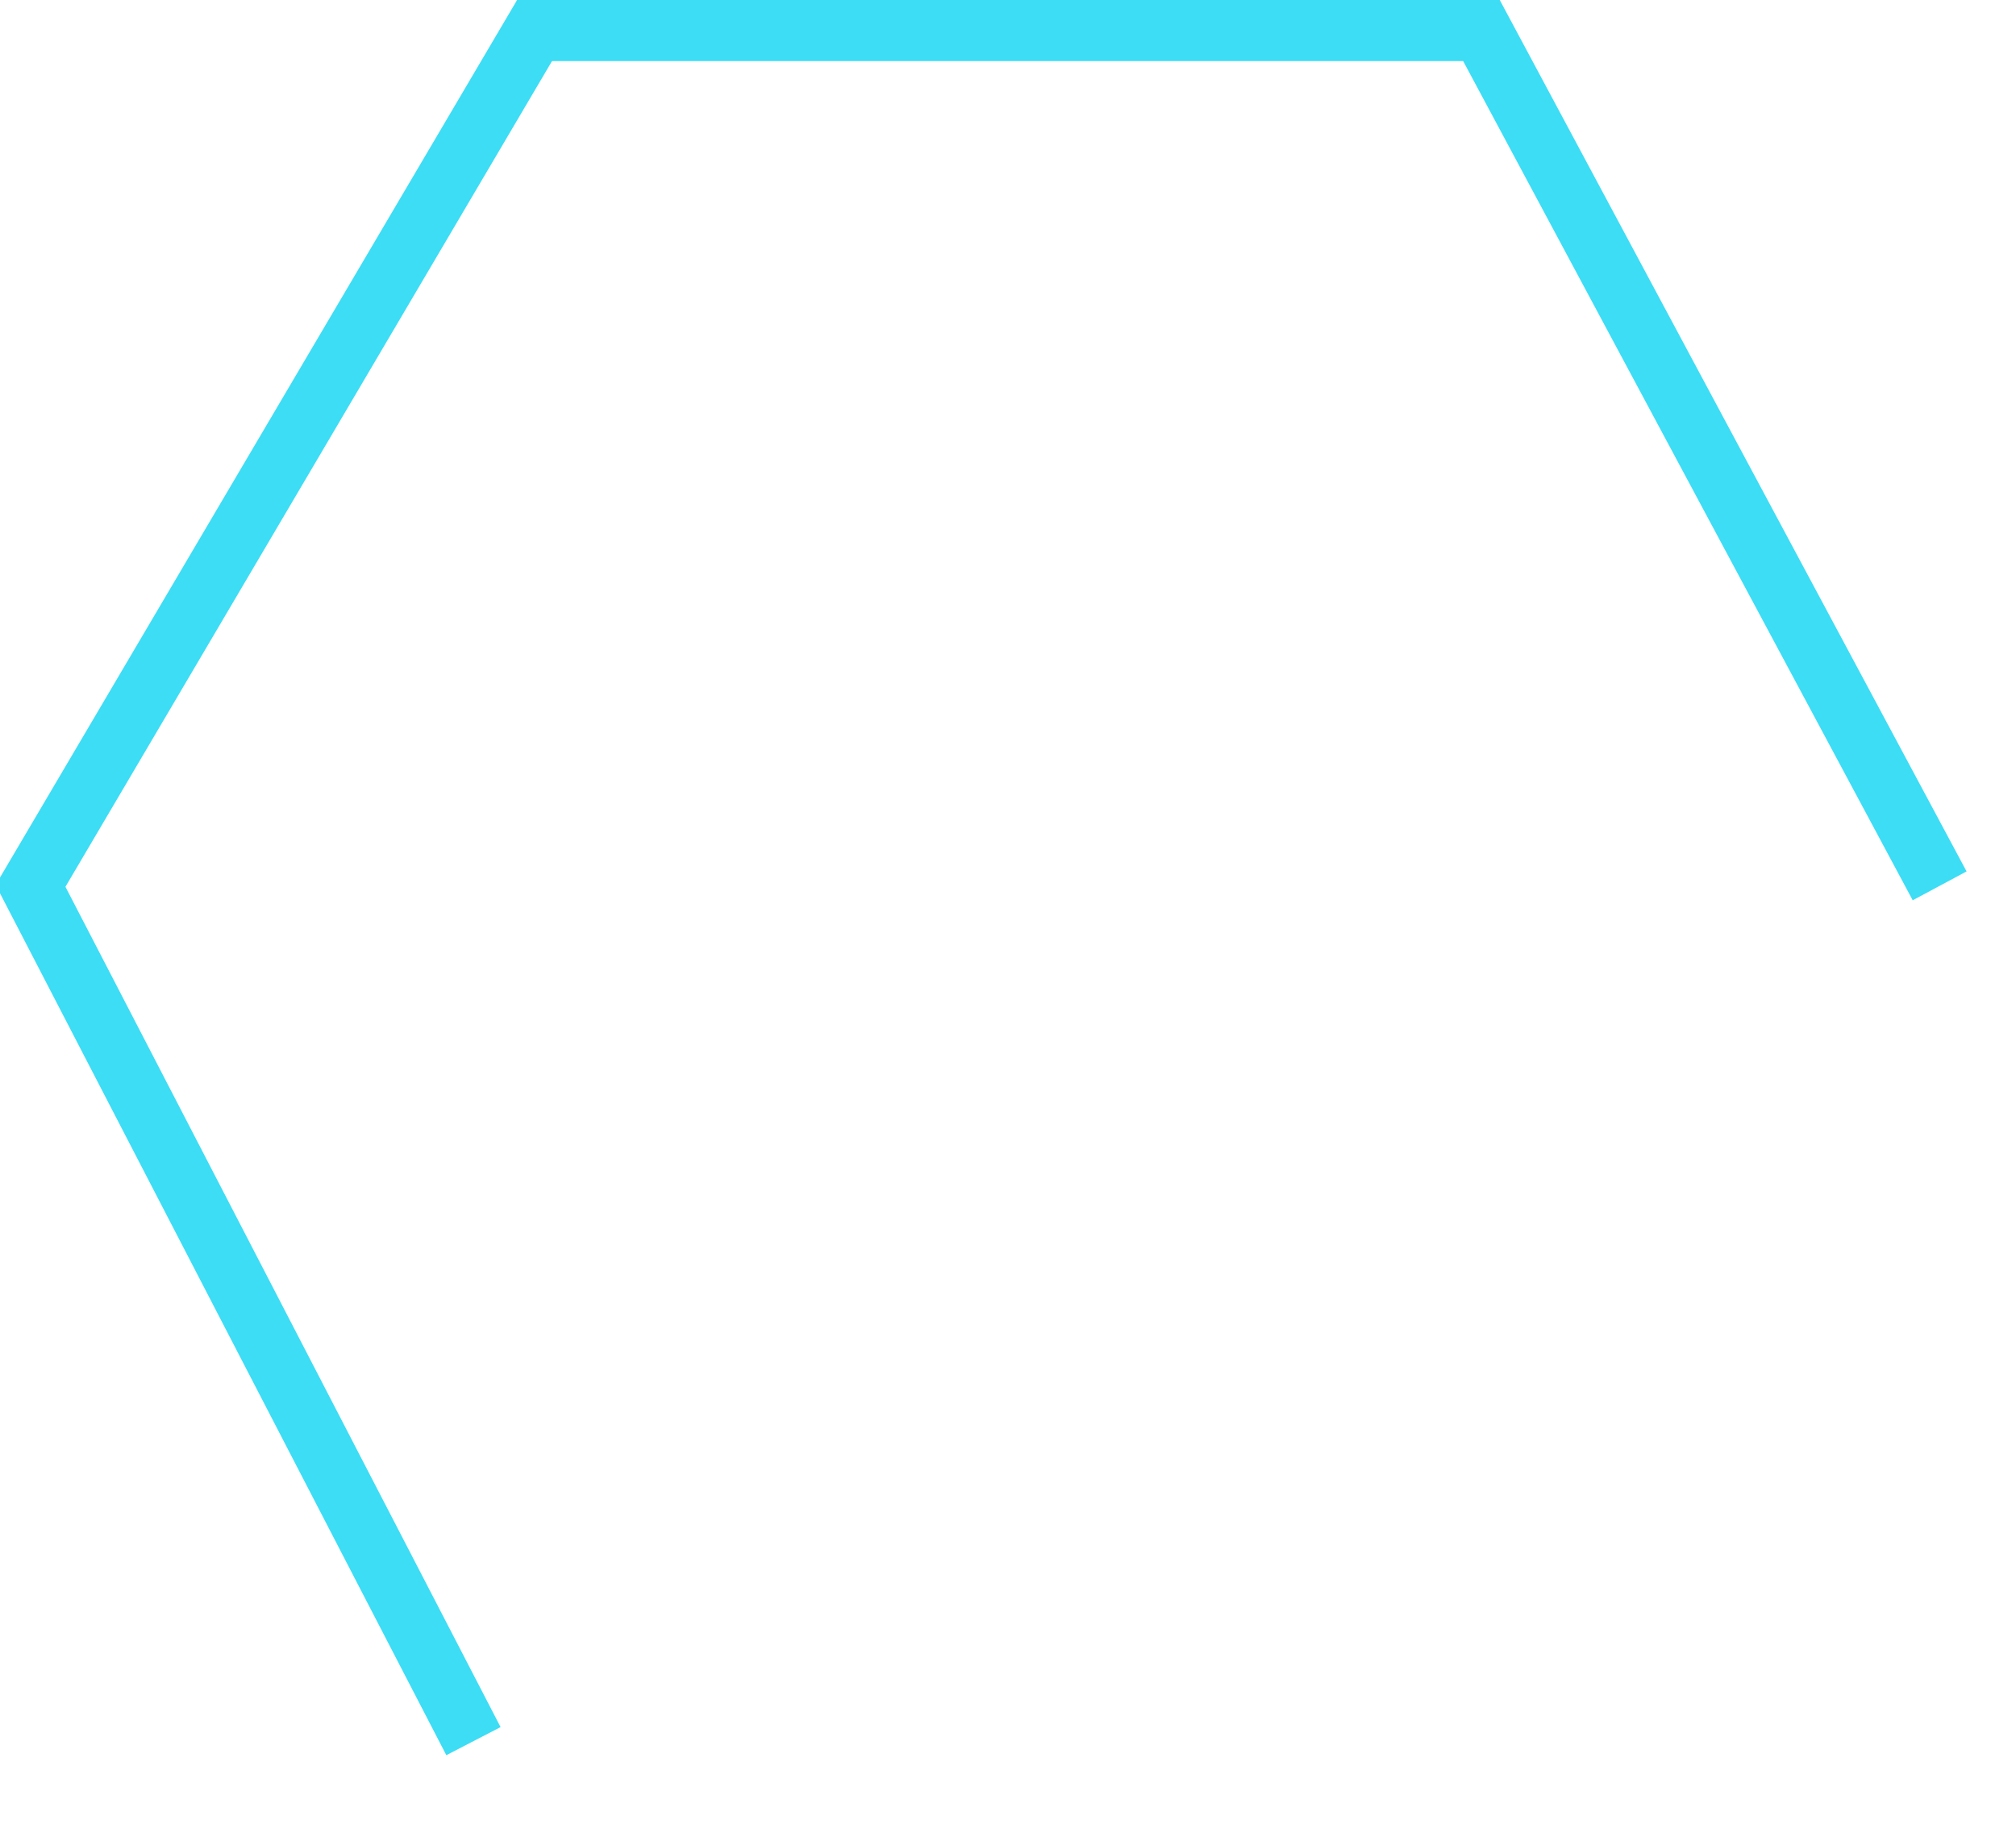 ﻿<?xml version="1.0" encoding="utf-8"?>
<svg version="1.1" xmlns:xlink="http://www.w3.org/1999/xlink" width="33px" height="30px" xmlns="http://www.w3.org/2000/svg">
  <g transform="matrix(1 0 0 1 -1740 -407 )">
    <path d="M 31.75 14.5  L 24.25 0.5  L 8.75 0.5  L 0.5 14.5  L 7.75 28.5  " stroke-width="1" stroke="#3cddf5" fill="none" transform="matrix(1 0 0 1 1740 407 )" />
  </g>
</svg>